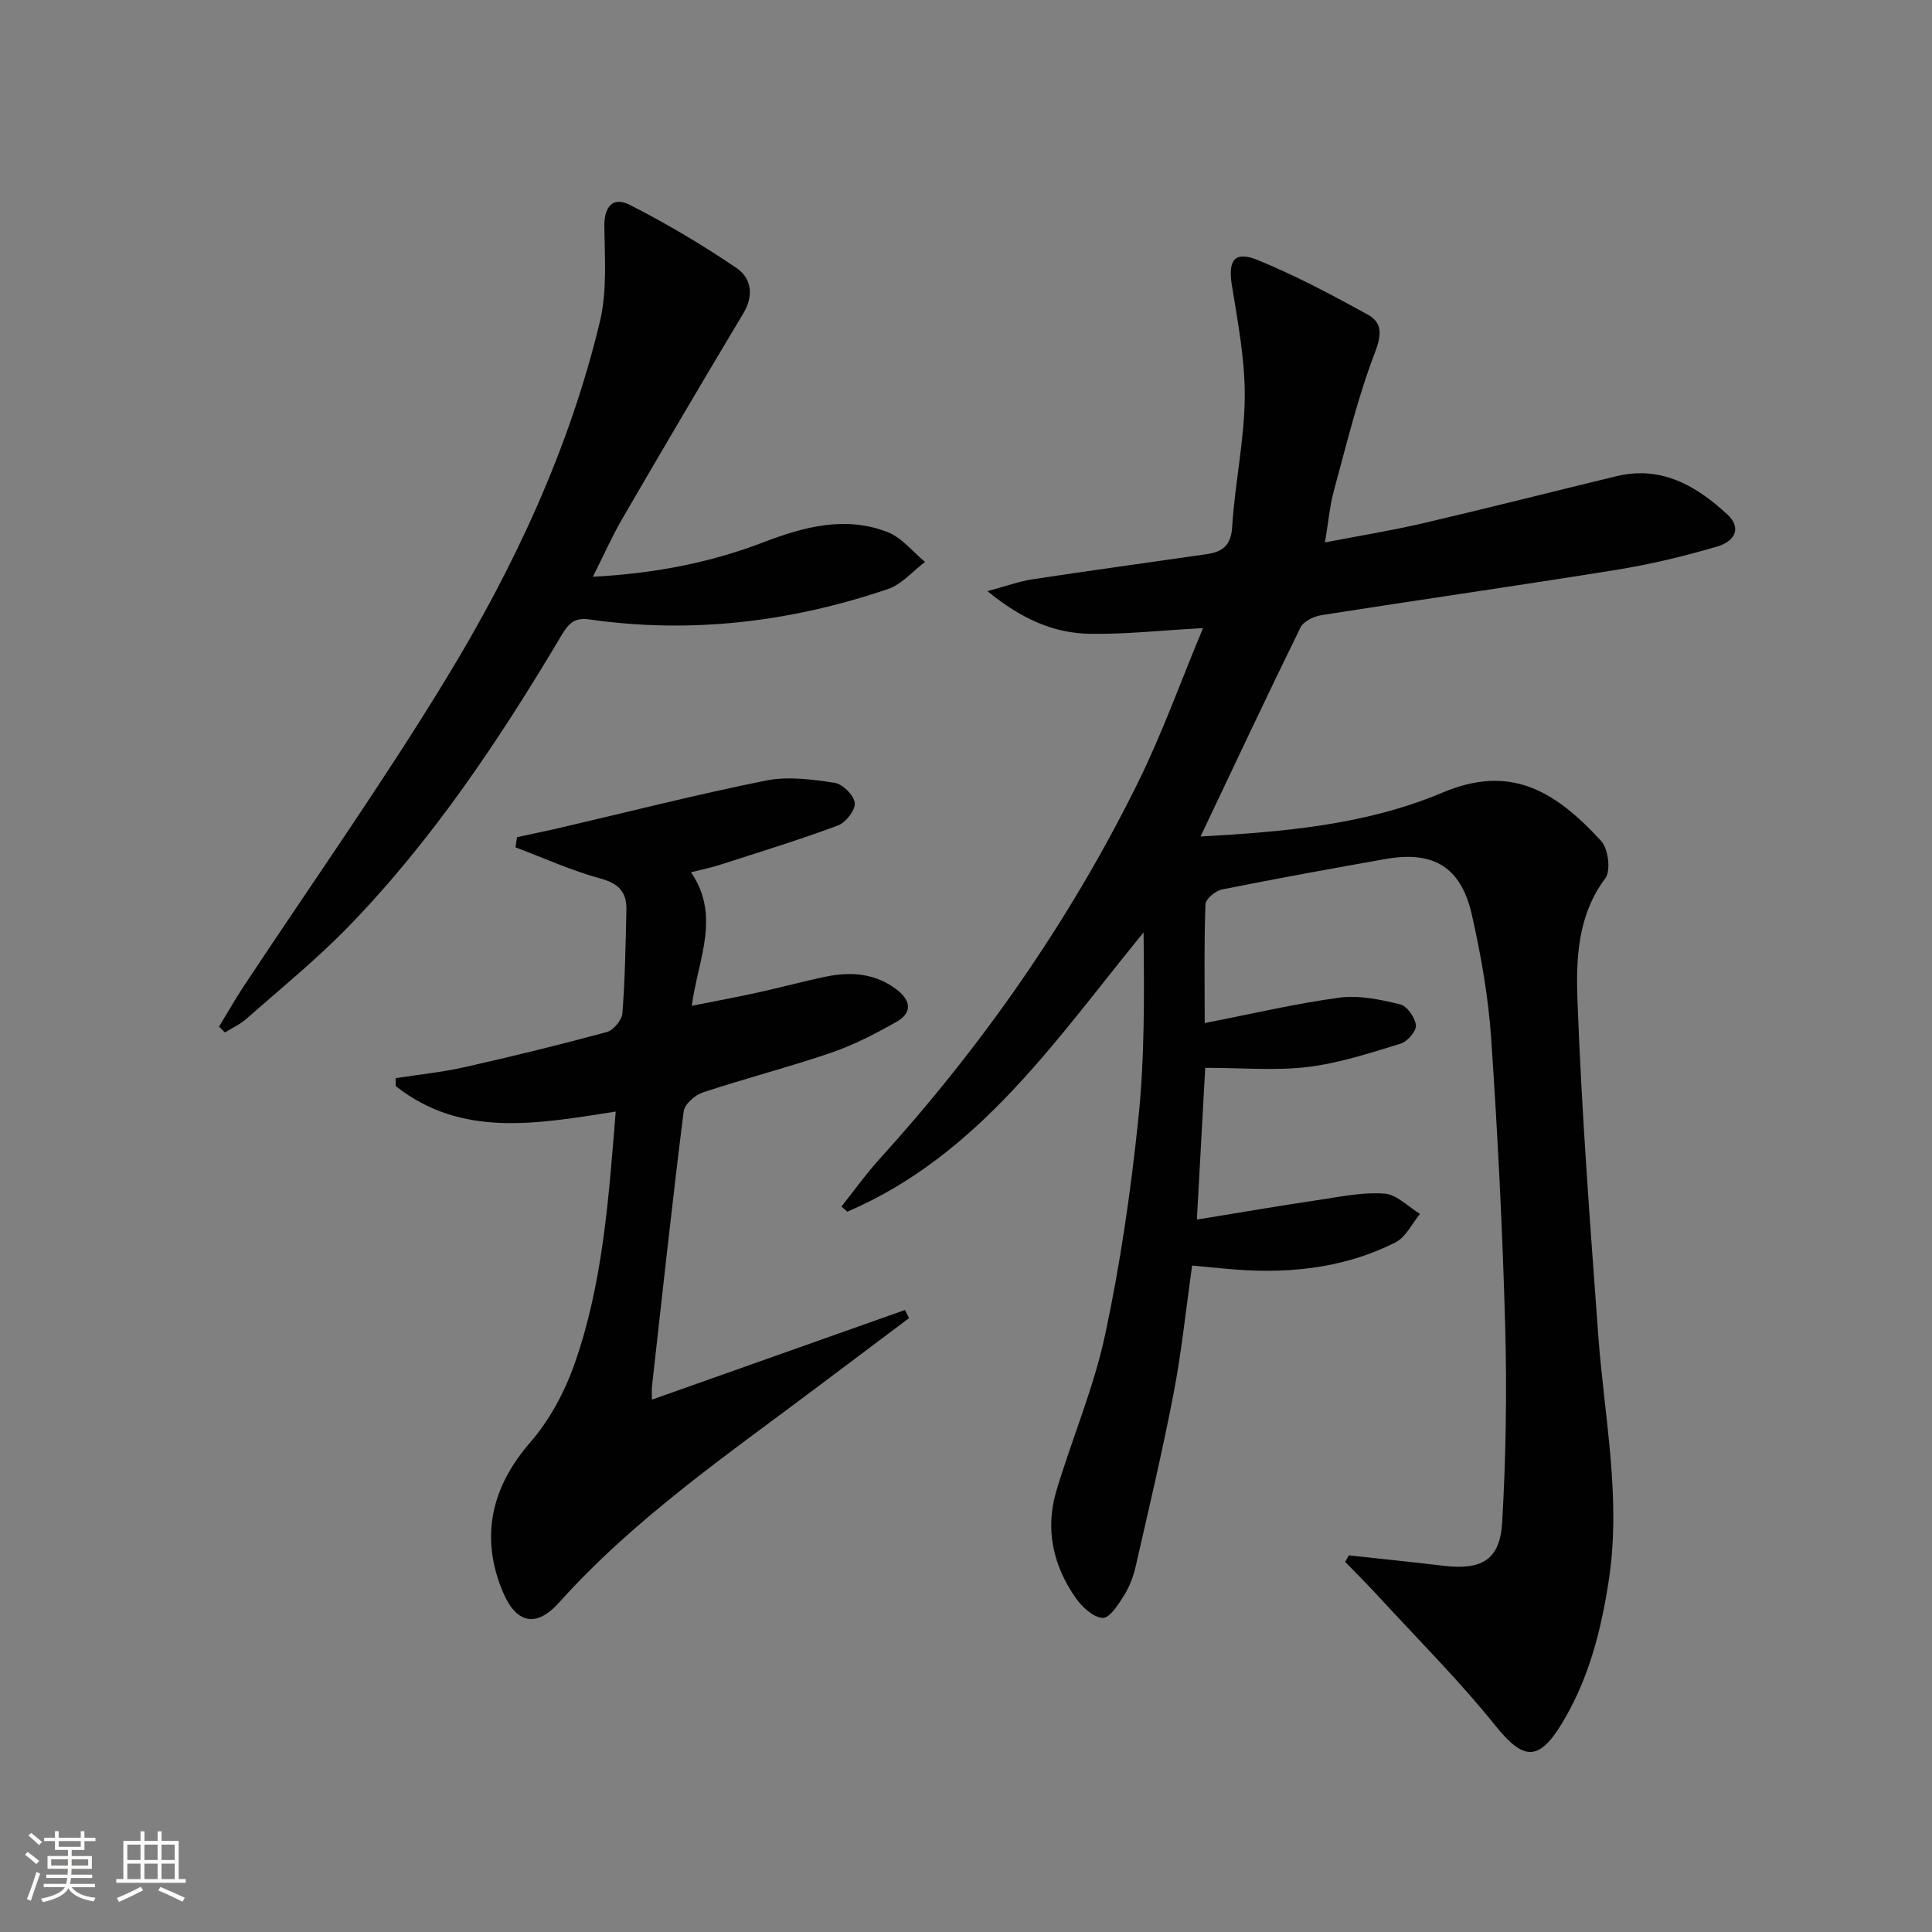<svg enable-background="new 0 0 400 400" viewBox="0 0 400 400" xmlns="http://www.w3.org/2000/svg"><rect x="0" y="0" width="400" height="400" fill="#808080" stroke="none"/><path d="m5.17 384 .55-.58c.85.61 1.65 1.24 2.4 1.87l-.59.64c-.83-.73-1.62-1.38-2.36-1.93m1.22 9.53-.82-.34c.71-1.76 1.37-3.64 1.98-5.63.24.13.5.25.76.36-.6 1.67-1.24 3.54-1.92 5.61m-.5-13.5.57-.54c.56.44 1.31 1.06 2.26 1.87l-.64.64c-.68-.66-1.41-1.32-2.19-1.97m3.25.46h2.24v-1.36h.77v1.36h4.57v-1.36h.76v1.36h2.28v.69h-2.28v1.84h-2.64v1.26h4.18v2.64h-4.21c0 .45-.02.86-.05 1.21h4.32v.69h-4.38c-.04.34-.1.75-.19 1.22h5.15v.69h-4.82c.87 1.19 2.51 1.92 4.93 2.19-.17.31-.3.57-.37.76-2.77-.49-4.52-1.41-5.26-2.76-.56 1.26-2.3 2.23-5.24 2.9-.12-.24-.26-.48-.43-.72 2.73-.55 4.38-1.34 4.96-2.38h-4.38v-.69h4.65c.1-.38.17-.79.21-1.22h-4.32v-.69h4.4c.03-.34.05-.75.05-1.21h-4.2v-2.64h4.23v-1.26h-2.69v-1.84h-2.24zm1.46 4.46v1.29h3.45c.01-.4.02-.57.01-.53v-.32-.45h-3.46zm1.55-2.59h4.57v-1.19h-4.57zm6.11 2.59h-3.42v.77c-.01.19-.01.37-.02.53h3.44z" fill="#fbfcfa"/><path d="m32.63 379.16h.82v1.98h3.54v7.89h1.46v.78h-14.37v-.78h1.46v-7.89h3.55v-1.98h.82v1.98h2.73v-1.98zm-3.49 11.48.5.73c-1.61.82-3.28 1.63-5 2.41-.13-.27-.28-.55-.44-.82 1.75-.72 3.4-1.49 4.94-2.32m-2.78-5.55h2.73v-3.18h-2.73zm0 3.95h2.73v-3.2h-2.73zm3.54-3.95h2.73v-3.18h-2.73zm0 3.95h2.73v-3.2h-2.73zm7.89 4.68c-1.84-.92-3.51-1.7-5.02-2.32l.45-.73c1.89.8 3.57 1.55 5.04 2.23zm-1.62-11.81h-2.73v3.18h2.73zm-2.73 7.13h2.73v-3.2h-2.73z" fill="#fbfcfa"/><g fill="#010102"><path d="m279.26 322.02c6.55.72 13.1 1.38 19.65 2.16 7.85.94 11.66-1.23 12.1-9 .77-13.44 1-26.95.63-40.41-.55-19.94-1.55-39.88-2.91-59.79-.58-8.56-2.1-17.13-3.98-25.52-2.25-9.99-7.96-13.38-17.97-11.6-11.28 2.01-22.56 4.04-33.79 6.3-1.34.27-3.37 1.96-3.41 3.05-.3 7.79-.16 15.6-.16 24.6 9.77-1.9 18.79-4.03 27.92-5.26 4.07-.54 8.47.4 12.54 1.39 1.44.35 3.11 2.74 3.27 4.34.12 1.2-1.78 3.39-3.19 3.81-6.3 1.92-12.67 4.02-19.16 4.81-6.72.81-13.62.18-21.27.18-.56 10.25-1.12 20.24-1.73 31.42 9.05-1.47 17.3-2.89 25.58-4.12 4.42-.66 8.93-1.6 13.31-1.25 2.53.2 4.87 2.72 7.3 4.2-1.65 2-2.91 4.79-5.03 5.87-11.16 5.65-23.18 6.65-35.46 5.45-2.13-.21-4.26-.4-6.68-.63-1.28 9.01-2.17 17.76-3.82 26.36-2.31 12.03-5.14 23.97-7.87 35.92-.47 2.08-1.27 4.19-2.39 5.99-1.17 1.86-2.99 4.75-4.42 4.68-1.94-.09-4.25-2.21-5.55-4.06-4.74-6.71-6.44-14.27-4.06-22.25 3.23-10.8 7.73-21.29 10.08-32.25 3.16-14.74 5.32-29.75 6.89-44.75 1.33-12.69 1.21-25.54 1.09-38.62-18.07 22.08-34 46.09-61.32 57.82-.41-.35-.82-.7-1.24-1.05 2.59-3.26 5.01-6.67 7.8-9.75 21.38-23.55 39.45-49.41 53.54-77.93 5.05-10.22 8.9-21.02 13.52-32.09-8.63.48-16.04 1.3-23.43 1.18-7.44-.12-14.09-3.01-21.2-8.83 3.96-1.06 6.62-2.05 9.36-2.46 11.98-1.82 23.99-3.45 35.98-5.19 3.2-.46 5.09-1.68 5.33-5.64.54-8.94 2.51-17.82 2.6-26.74.08-7.71-1.39-15.47-2.64-23.14-.88-5.37.46-7.39 5.48-5.32 7.76 3.19 15.23 7.16 22.59 11.21 3.13 1.72 2.92 4.24 1.49 7.98-3.53 9.23-5.85 18.93-8.46 28.49-.86 3.16-1.14 6.49-1.85 10.72 7.05-1.36 13.68-2.43 20.22-3.95 13.41-3.13 26.75-6.52 40.13-9.76 9.32-2.25 16.55 2 22.98 7.94 2.76 2.55 1.92 5.44-2.21 6.65-6.82 2-13.79 3.67-20.8 4.8-20.33 3.28-40.72 6.18-61.06 9.38-1.57.25-3.7 1.28-4.33 2.56-6.95 14.16-13.65 28.44-20.69 43.27 17.26-.97 34.21-2.39 50.06-9.08 13.8-5.82 23.02-.77 32.89 10.02 1.47 1.6 2.03 6.14.86 7.7-5.78 7.71-6.08 16.73-5.77 25.33.85 23.07 2.61 46.12 4.29 69.15 1.23 16.87 4.79 33.61 2.22 50.68-1.6 10.62-4.22 20.85-9.88 30.07-4.77 7.77-7.95 7.26-13.62.22-7.57-9.42-16.18-18.01-24.37-26.93-2.19-2.39-4.5-4.67-6.75-7 .28-.42.53-.88.77-1.33z"/><path d="m127.48 230.14c-16.29 2.53-31.9 5.5-45.55-5.28-.01-.55-.02-1.09-.03-1.64 4.77-.74 9.6-1.22 14.3-2.28 9.86-2.22 19.68-4.62 29.44-7.27 1.37-.37 3.11-2.47 3.22-3.88.55-7.11.67-14.26.83-21.39.08-3.54-1.44-5.43-5.24-6.47-6.05-1.65-11.84-4.28-17.73-6.49.11-.7.22-1.41.32-2.11 2.97-.65 5.94-1.25 8.9-1.94 14.21-3.31 28.37-6.92 42.67-9.79 4.54-.91 9.53-.23 14.2.47 1.65.25 4 2.6 4.16 4.18.15 1.48-1.87 4.06-3.49 4.66-8.06 3-16.3 5.52-24.49 8.16-1.72.55-3.5.91-5.93 1.53 6.21 9.05 1.49 17.88.16 27.64 4.8-.96 9.26-1.78 13.69-2.75 4.7-1.03 9.34-2.31 14.04-3.28 5.22-1.08 10.25-.73 14.71 2.68 2.99 2.3 3.23 4.82-.07 6.68-4.32 2.44-8.79 4.77-13.46 6.37-8.78 3-17.8 5.32-26.62 8.24-1.63.54-3.78 2.45-3.97 3.94-2.37 18.95-4.43 37.93-6.55 56.91-.09.79-.01 1.59-.01 2.75 17.63-6.25 35-12.41 52.38-18.56.28.56.57 1.12.85 1.68-6.31 4.74-12.63 9.47-18.93 14.22-18.59 14-37.84 27.18-53.54 44.68-4.78 5.33-8.91 4.3-11.65-2.26-4.75-11.36-2.33-21.69 5.69-30.91 4-4.6 7.11-10.41 9.15-16.19 5.89-16.7 7.08-34.26 8.55-52.3z"/><path d="m45.35 212.56c1.69-2.78 3.29-5.61 5.08-8.32 14.03-21.23 28.74-42.04 41.96-63.76 14.03-23.03 25.47-47.48 31.81-73.88 1.51-6.28 1.01-13.12.92-19.69-.06-3.98 1.66-6.32 5.25-4.5 7.63 3.86 15.03 8.28 22.12 13.08 3.02 2.05 3.67 5.62 1.43 9.35-8.44 14.09-16.77 28.25-25.02 42.45-2.15 3.7-3.89 7.63-6.15 12.12 12.62-.66 24.19-2.87 35.35-7.15 8.39-3.22 16.96-5.5 25.7-2.08 2.93 1.15 5.17 4.06 7.72 6.16-2.54 1.91-4.81 4.64-7.67 5.61-20.1 6.83-40.75 9.32-61.87 6.29-3.21-.46-4.39 1.06-5.75 3.34-12.79 21.5-26.63 42.28-44.12 60.3-6.59 6.78-13.98 12.78-21.09 19.05-1.3 1.15-2.96 1.9-4.46 2.83-.4-.4-.8-.8-1.21-1.2z"/></g></svg>